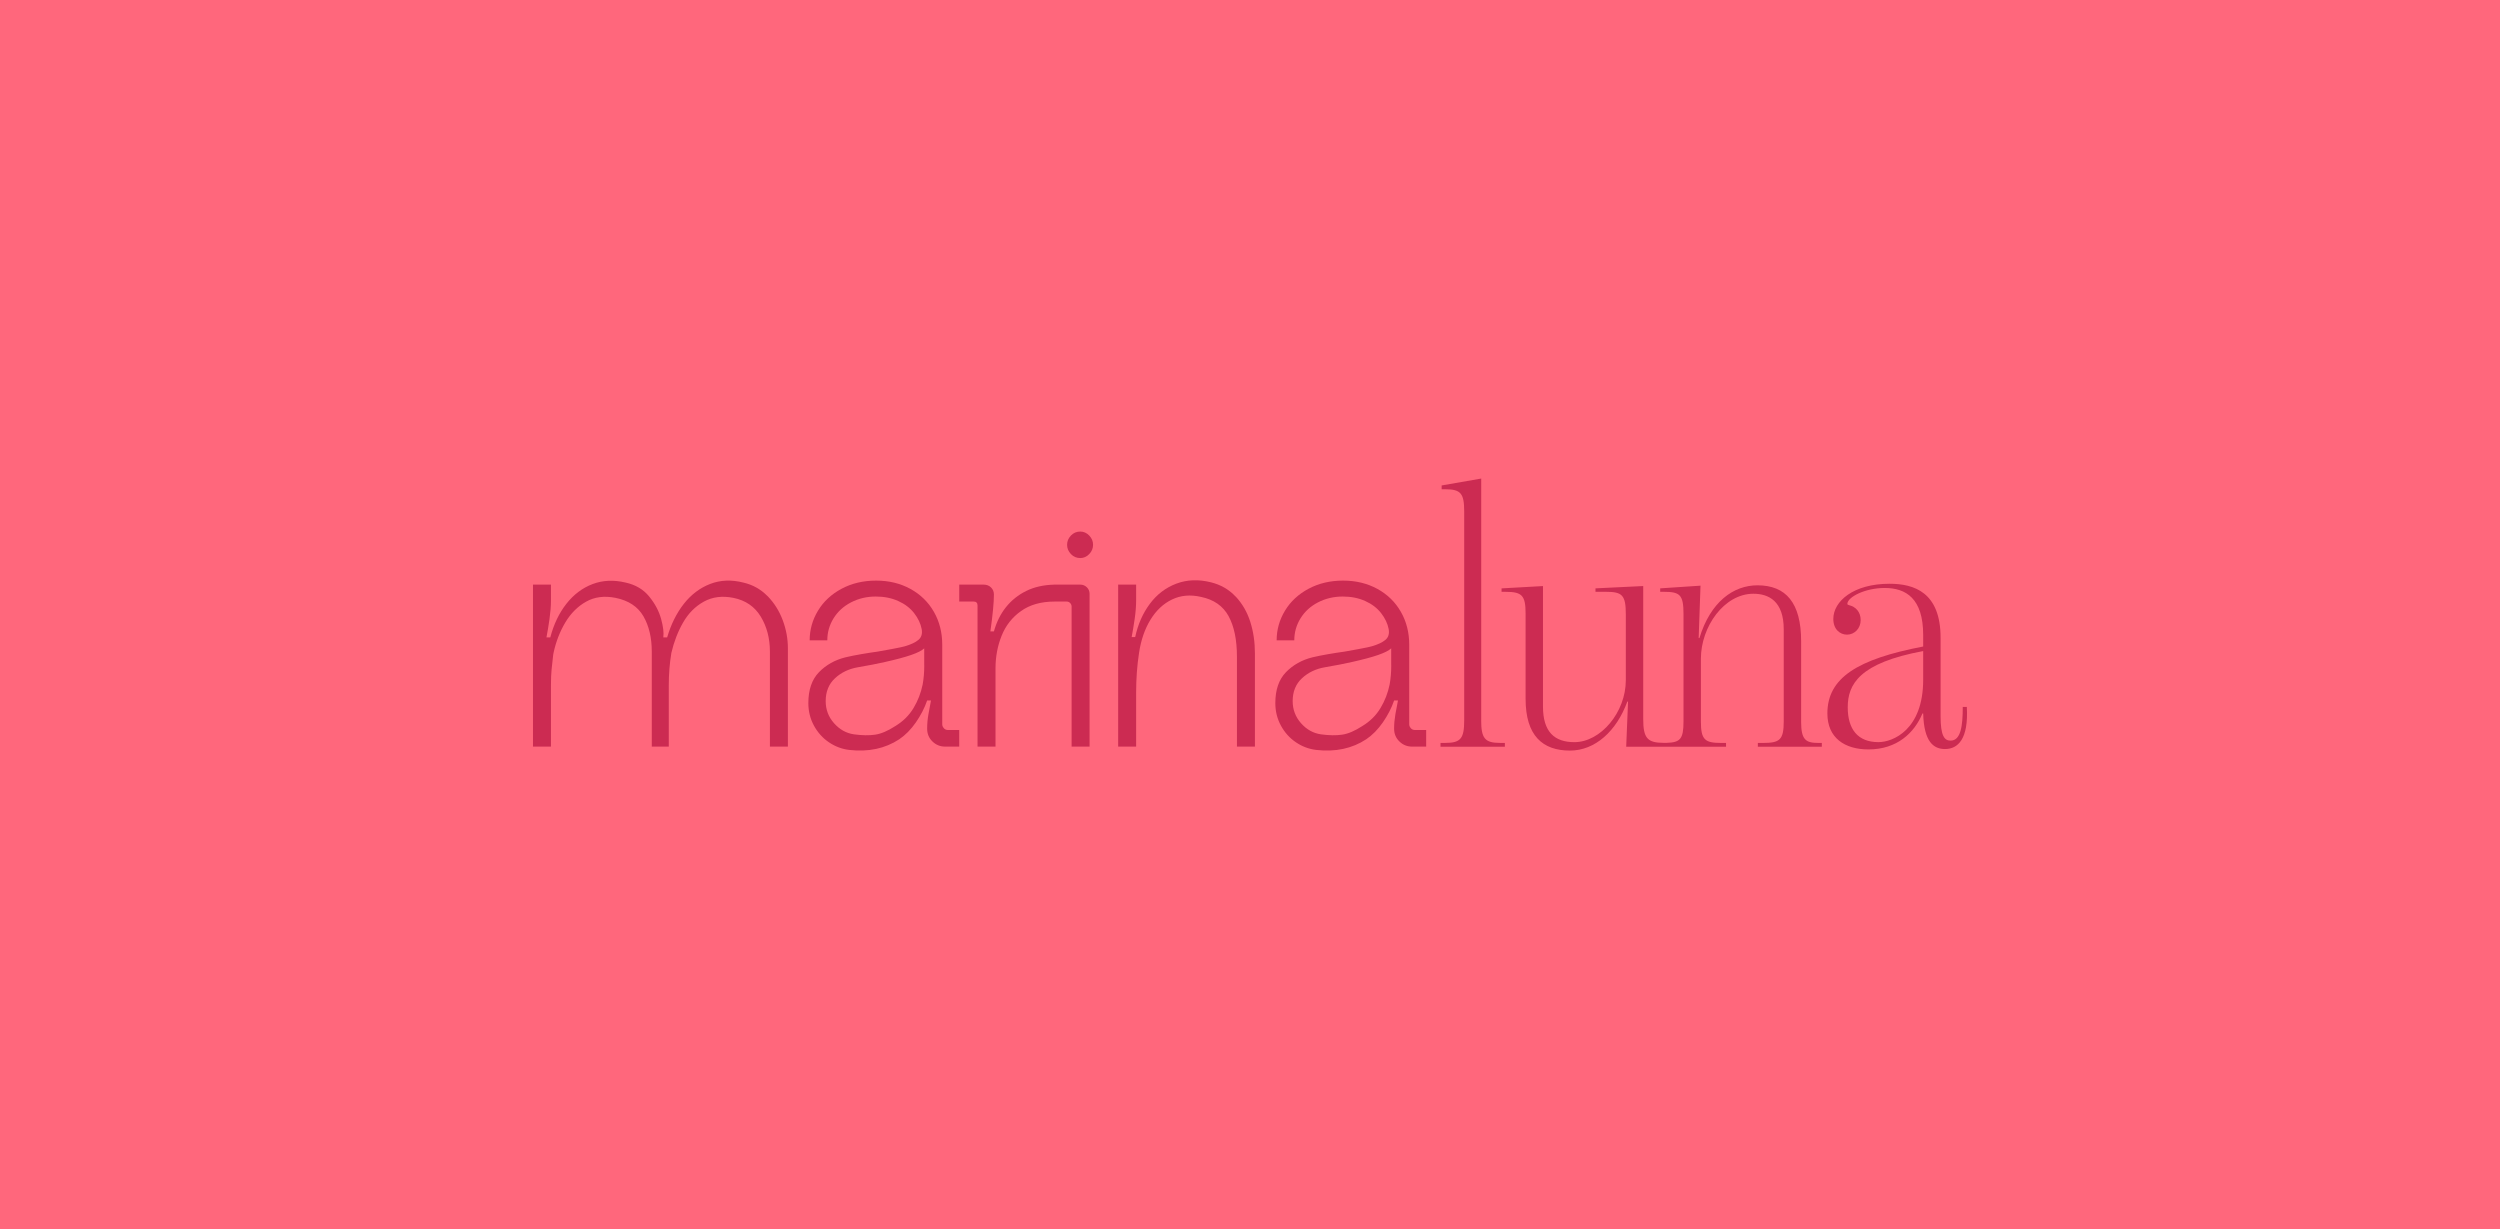<?xml version="1.0" encoding="UTF-8"?><svg id="Capa_2" xmlns="http://www.w3.org/2000/svg" viewBox="0 0 1125 553.11"><defs><style>.cls-1{fill:#cc2b52;}.cls-1,.cls-2{stroke-width:0px;}.cls-2{fill:#ff677c;}</style></defs><g id="Capa_2-2"><rect class="cls-2" width="1125" height="553.11"/><path class="cls-1" d="m486.12,239.2c-1.65,0-3.05.59-4.2,1.79-1.15,1.19-1.73,2.59-1.73,4.17s.58,2.98,1.73,4.18,2.56,1.79,4.2,1.79c1.54,0,2.88-.59,4.03-1.79,1.15-1.19,1.73-2.58,1.73-4.18s-.58-2.98-1.73-4.17c-1.15-1.19-2.5-1.79-4.03-1.79"/><path class="cls-1" d="m345.43,268.3c-2.99-3.08-6.6-5.13-10.83-6.12-5.39-1.39-10.4-1.19-15.02.59-4.62,1.79-8.57,4.78-11.85,8.96-3.28,4.18-5.78,9.21-7.51,15.09h-1.73c.29-2.09-.05-4.88-1.01-8.37-.97-3.49-2.74-6.82-5.34-10.01-2.6-3.19-6.11-5.28-10.55-6.27-5.39-1.3-10.38-1.07-14.95.67-4.58,1.75-8.5,4.7-11.78,8.89-3.28,4.18-5.68,9.21-7.22,15.09h-1.73c.48-2.49.94-5.25,1.37-8.29.43-3.04.65-5.8.65-8.29v-7.17h-8.09v72.9h8.09v-27.49c0-2.89.1-5.3.29-7.25s.43-4.16.73-6.65l.14-.75c1.06-4.98,2.82-9.54,5.27-13.67,2.46-4.13,5.58-7.27,9.39-9.41s8.21-2.71,13.22-1.72c5.87,1.19,10.06,3.96,12.57,8.29,2.5,4.33,3.76,9.63,3.76,15.91v42.73h7.65v-27.49c0-5.08.38-9.96,1.16-14.64,1.16-4.98,2.91-9.54,5.27-13.67,2.36-4.13,5.46-7.27,9.32-9.41,3.85-2.14,8.28-2.71,13.29-1.72,5.49,1.1,9.6,3.91,12.35,8.44,2.74,4.53,4.12,9.78,4.12,15.76v42.73h8.09v-44.22c0-4.28-.77-8.49-2.31-12.62-1.54-4.13-3.8-7.74-6.78-10.83"/><path class="cls-1" d="m415.92,299.52c0,2.99-.24,5.82-.73,8.52-.77,3.79-2.14,7.32-4.12,10.61s-4.7,5.97-8.16,8.07c-3.37,2.19-6.41,3.49-9.1,3.88-2.7.4-5.87.35-9.53-.15-3.47-.5-6.45-2.17-8.96-5-2.51-2.84-3.76-6.15-3.76-9.93,0-4.28,1.39-7.72,4.19-10.31,2.79-2.59,6.21-4.23,10.25-4.93,4.71-.8,8.81-1.6,12.28-2.39,4.91-1.1,8.81-2.14,11.7-3.14,2.89-1,4.86-1.99,5.92-2.99v7.77h0Zm8.81,28.16c-.49-.55-.72-1.12-.72-1.72v-35.85c0-5.48-1.25-10.41-3.76-14.79-2.51-4.39-6.02-7.82-10.55-10.31-4.53-2.49-9.68-3.74-15.45-3.74s-10.95,1.22-15.52,3.66c-4.58,2.44-8.12,5.73-10.62,9.86-2.5,4.13-3.76,8.59-3.76,13.37h7.94c0-3.59.94-6.9,2.82-9.93,1.88-3.04,4.5-5.43,7.87-7.17,3.37-1.74,7.08-2.62,11.12-2.62,3.76,0,7.13.67,10.11,2.02,2.99,1.34,5.37,3.16,7.15,5.45,1.78,2.29,2.92,4.68,3.4,7.17.38,2.09-.1,3.71-1.45,4.85-1.35,1.15-3.42,2.12-6.21,2.92l-1.88.45c-1.83.4-5.3,1.04-10.4,1.94-2.21.3-4.62.67-7.22,1.12-2.6.45-4.96.92-7.08,1.42-4.82,1.19-8.81,3.44-11.99,6.72-3.18,3.29-4.77,7.92-4.77,13.89,0,3.68.84,7.07,2.53,10.16,1.69,3.09,3.92,5.58,6.72,7.47,2.79,1.9,5.82,3.04,9.1,3.44,4.33.5,8.37.35,12.14-.45,3.76-.8,7.22-2.24,10.4-4.33,2.79-1.89,5.3-4.43,7.51-7.62,2.21-3.19,3.9-6.47,5.06-9.86h1.73c-.38,1.9-.77,3.96-1.15,6.2-.39,2.24-.58,4.41-.58,6.5,0,2.29.79,4.21,2.38,5.75,1.59,1.55,3.49,2.32,5.7,2.32h6.35v-7.47h-5.06c-.77,0-1.4-.28-1.88-.82"/><path class="cls-1" d="m486.11,263.07h-11.84v.02c-4.7.13-8.84,1.06-12.42,2.82-3.66,1.79-6.71,4.24-9.17,7.32-2.45,3.09-4.26,6.72-5.42,10.91h-1.59c1.06-7.47,1.59-12.99,1.59-16.58,0-1.3-.43-2.36-1.3-3.21-.86-.85-1.97-1.27-3.32-1.27h-10.98v7.62h6.5c.58,0,1.01.15,1.3.45.29.3.43.75.43,1.34v63.49h8.09v-35.25c0-5.18.91-10.06,2.75-14.64,1.82-4.58,4.74-8.29,8.74-11.13,4-2.84,9.03-4.26,15.09-4.26h5.49c.58,0,1.09.22,1.52.67s.65.97.65,1.57v63.04h8.09v-68.72c0-1.19-.41-2.19-1.23-2.99-.82-.8-1.81-1.19-2.96-1.19"/><path class="cls-1" d="m556.02,268.45c-2.99-3.19-6.69-5.33-11.12-6.42-5.58-1.39-10.76-1.19-15.52.6-4.76,1.79-8.74,4.8-11.91,9.04-3.18,4.24-5.39,9.24-6.64,15.01h-1.59c.48-2.49.94-5.23,1.37-8.22.43-2.99.65-5.78.65-8.37v-7.02h-8.09v72.9h8.09v-24.35c0-6.17.43-12.1,1.3-17.78.87-5.78,2.57-10.76,5.13-14.94,2.55-4.18,5.78-7.22,9.68-9.11,3.9-1.89,8.25-2.29,13.07-1.19,5.78,1.19,9.92,4.09,12.42,8.66,2.5,4.58,3.76,10.66,3.76,18.22v40.48h8.09v-41.98c0-5.08-.7-9.81-2.09-14.19-1.4-4.38-3.59-8.16-6.57-11.36"/><path class="cls-1" d="m626.06,299.52c0,2.99-.24,5.82-.73,8.52-.77,3.79-2.14,7.32-4.12,10.61-1.97,3.29-4.7,5.97-8.16,8.07-3.37,2.19-6.41,3.49-9.1,3.88-2.69.4-5.87.35-9.53-.15-3.47-.5-6.45-2.17-8.96-5-2.5-2.84-3.76-6.15-3.76-9.93,0-4.28,1.39-7.72,4.19-10.31,2.79-2.59,6.21-4.23,10.25-4.93,4.72-.8,8.81-1.6,12.28-2.39,4.91-1.1,8.81-2.14,11.7-3.14,2.89-1,4.86-1.99,5.92-2.99v7.77h0Zm8.81,28.16c-.49-.55-.72-1.12-.72-1.72v-35.85c0-5.48-1.25-10.41-3.76-14.79-2.51-4.39-6.02-7.82-10.55-10.31-4.53-2.49-9.68-3.74-15.45-3.74s-10.95,1.22-15.52,3.66c-4.58,2.44-8.12,5.73-10.62,9.86-2.5,4.13-3.76,8.59-3.76,13.37h7.94c0-3.59.94-6.9,2.82-9.93,1.88-3.04,4.5-5.43,7.87-7.17,3.37-1.74,7.08-2.62,11.12-2.62,3.76,0,7.12.67,10.11,2.02,2.99,1.34,5.37,3.16,7.15,5.45,1.78,2.29,2.92,4.68,3.4,7.17.38,2.09-.1,3.71-1.45,4.85-1.35,1.15-3.42,2.12-6.21,2.92l-1.88.45c-1.83.4-5.3,1.04-10.4,1.94-2.21.3-4.62.67-7.22,1.12-2.6.45-4.96.92-7.08,1.42-4.82,1.19-8.81,3.44-11.99,6.72-3.18,3.29-4.77,7.92-4.77,13.89,0,3.68.84,7.07,2.53,10.16,1.69,3.09,3.92,5.58,6.72,7.47,2.79,1.9,5.82,3.04,9.1,3.44,4.33.5,8.37.35,12.14-.45,3.76-.8,7.22-2.24,10.4-4.33,2.79-1.89,5.3-4.43,7.51-7.62,2.21-3.19,3.9-6.47,5.06-9.86h1.73c-.38,1.9-.77,3.96-1.16,6.2-.38,2.24-.58,4.41-.58,6.5,0,2.29.79,4.21,2.38,5.75,1.59,1.55,3.49,2.32,5.7,2.32h6.35v-7.47h-5.05c-.77,0-1.4-.28-1.88-.82"/><path class="cls-1" d="m666.55,324.15v-108.8l-17.81,3.1v1.72h1.66c6.99,0,8.49,1.9,8.49,9.98v94c0,8.09-1.5,10.16-8.49,10.16h-2.17v1.72h28.96v-1.72h-2.17c-6.83,0-8.49-2.06-8.49-10.16"/><path class="cls-1" d="m810.51,324.67v-36.15c0-17.22-6.83-25.13-19.64-25.13-10.82,0-21.14,7.4-26.13,23.75h-.34l.83-23.59-18.14,1.21v1.55h1.5c7.32,0,8.99,1.21,8.99,9.98v48.37c0,7.88-1.46,9.45-7.61,9.62h-1.37c-7.32,0-9.15-2.22-9.15-10.65v-59.91l-21.48,1.04v1.55h4.66c7.32,0,8.99,1.38,8.99,10.16v29.61c0,14.46-11.32,27.89-23.14,27.89-8.99,0-14.14-4.65-14.14-16.01v-54.23l-18.64,1.04v1.55h1.83c7.32,0,8.99,1.55,8.99,9.81v38.39c0,16.53,7.65,23.24,19.97,23.24,11.32,0,20.97-8.78,25.8-22.04h.33l-.83,20.32h44.93v-1.72h-2.17c-7.32,0-9.15-1.38-9.15-9.64v-28.23c0-14.46,10.49-29.27,23.63-29.27,6.83,0,13.65,3.27,13.65,16.01v41.49c0,8.27-1.83,9.64-9.32,9.64h-2.33v1.72h28.79v-1.72h-1.33c-5.82,0-7.99-1.21-7.99-9.64"/><path class="cls-1" d="m865.43,305.9c0,22.55-13.65,28.06-20.14,28.06-9.32,0-13.81-5.85-13.81-15.67,0-10.33,5.16-19.97,33.95-25.31v12.92h0Zm19.64,12.23h-1.83c0,8.43-.83,15.15-5.49,15.15-2.83,0-4.49-2.24-4.49-11.02v-35.29c0-20.49-11.99-24.28-22.97-24.28-16.31,0-25.3,7.92-25.3,15.84,0,4.65,2.99,7.06,6.16,7.06,3.33,0,6.15-2.76,6.15-6.54s-2.33-6.03-5.16-6.71c-.5-.17-.83-.17-.83-.69.17-2.93,7.82-7.06,16.81-7.06,9.49,0,17.31,4.65,17.31,21.18v5.16c-29.63,5.68-43.11,14.11-43.11,30.13,0,11.02,7.82,16.18,18.48,16.18,12.82,0,20.64-7.4,24.3-16.18h.33c.34,12.74,4.66,16.01,9.82,16.01,5.82,0,10.65-4.47,9.82-18.94"/></g></svg>